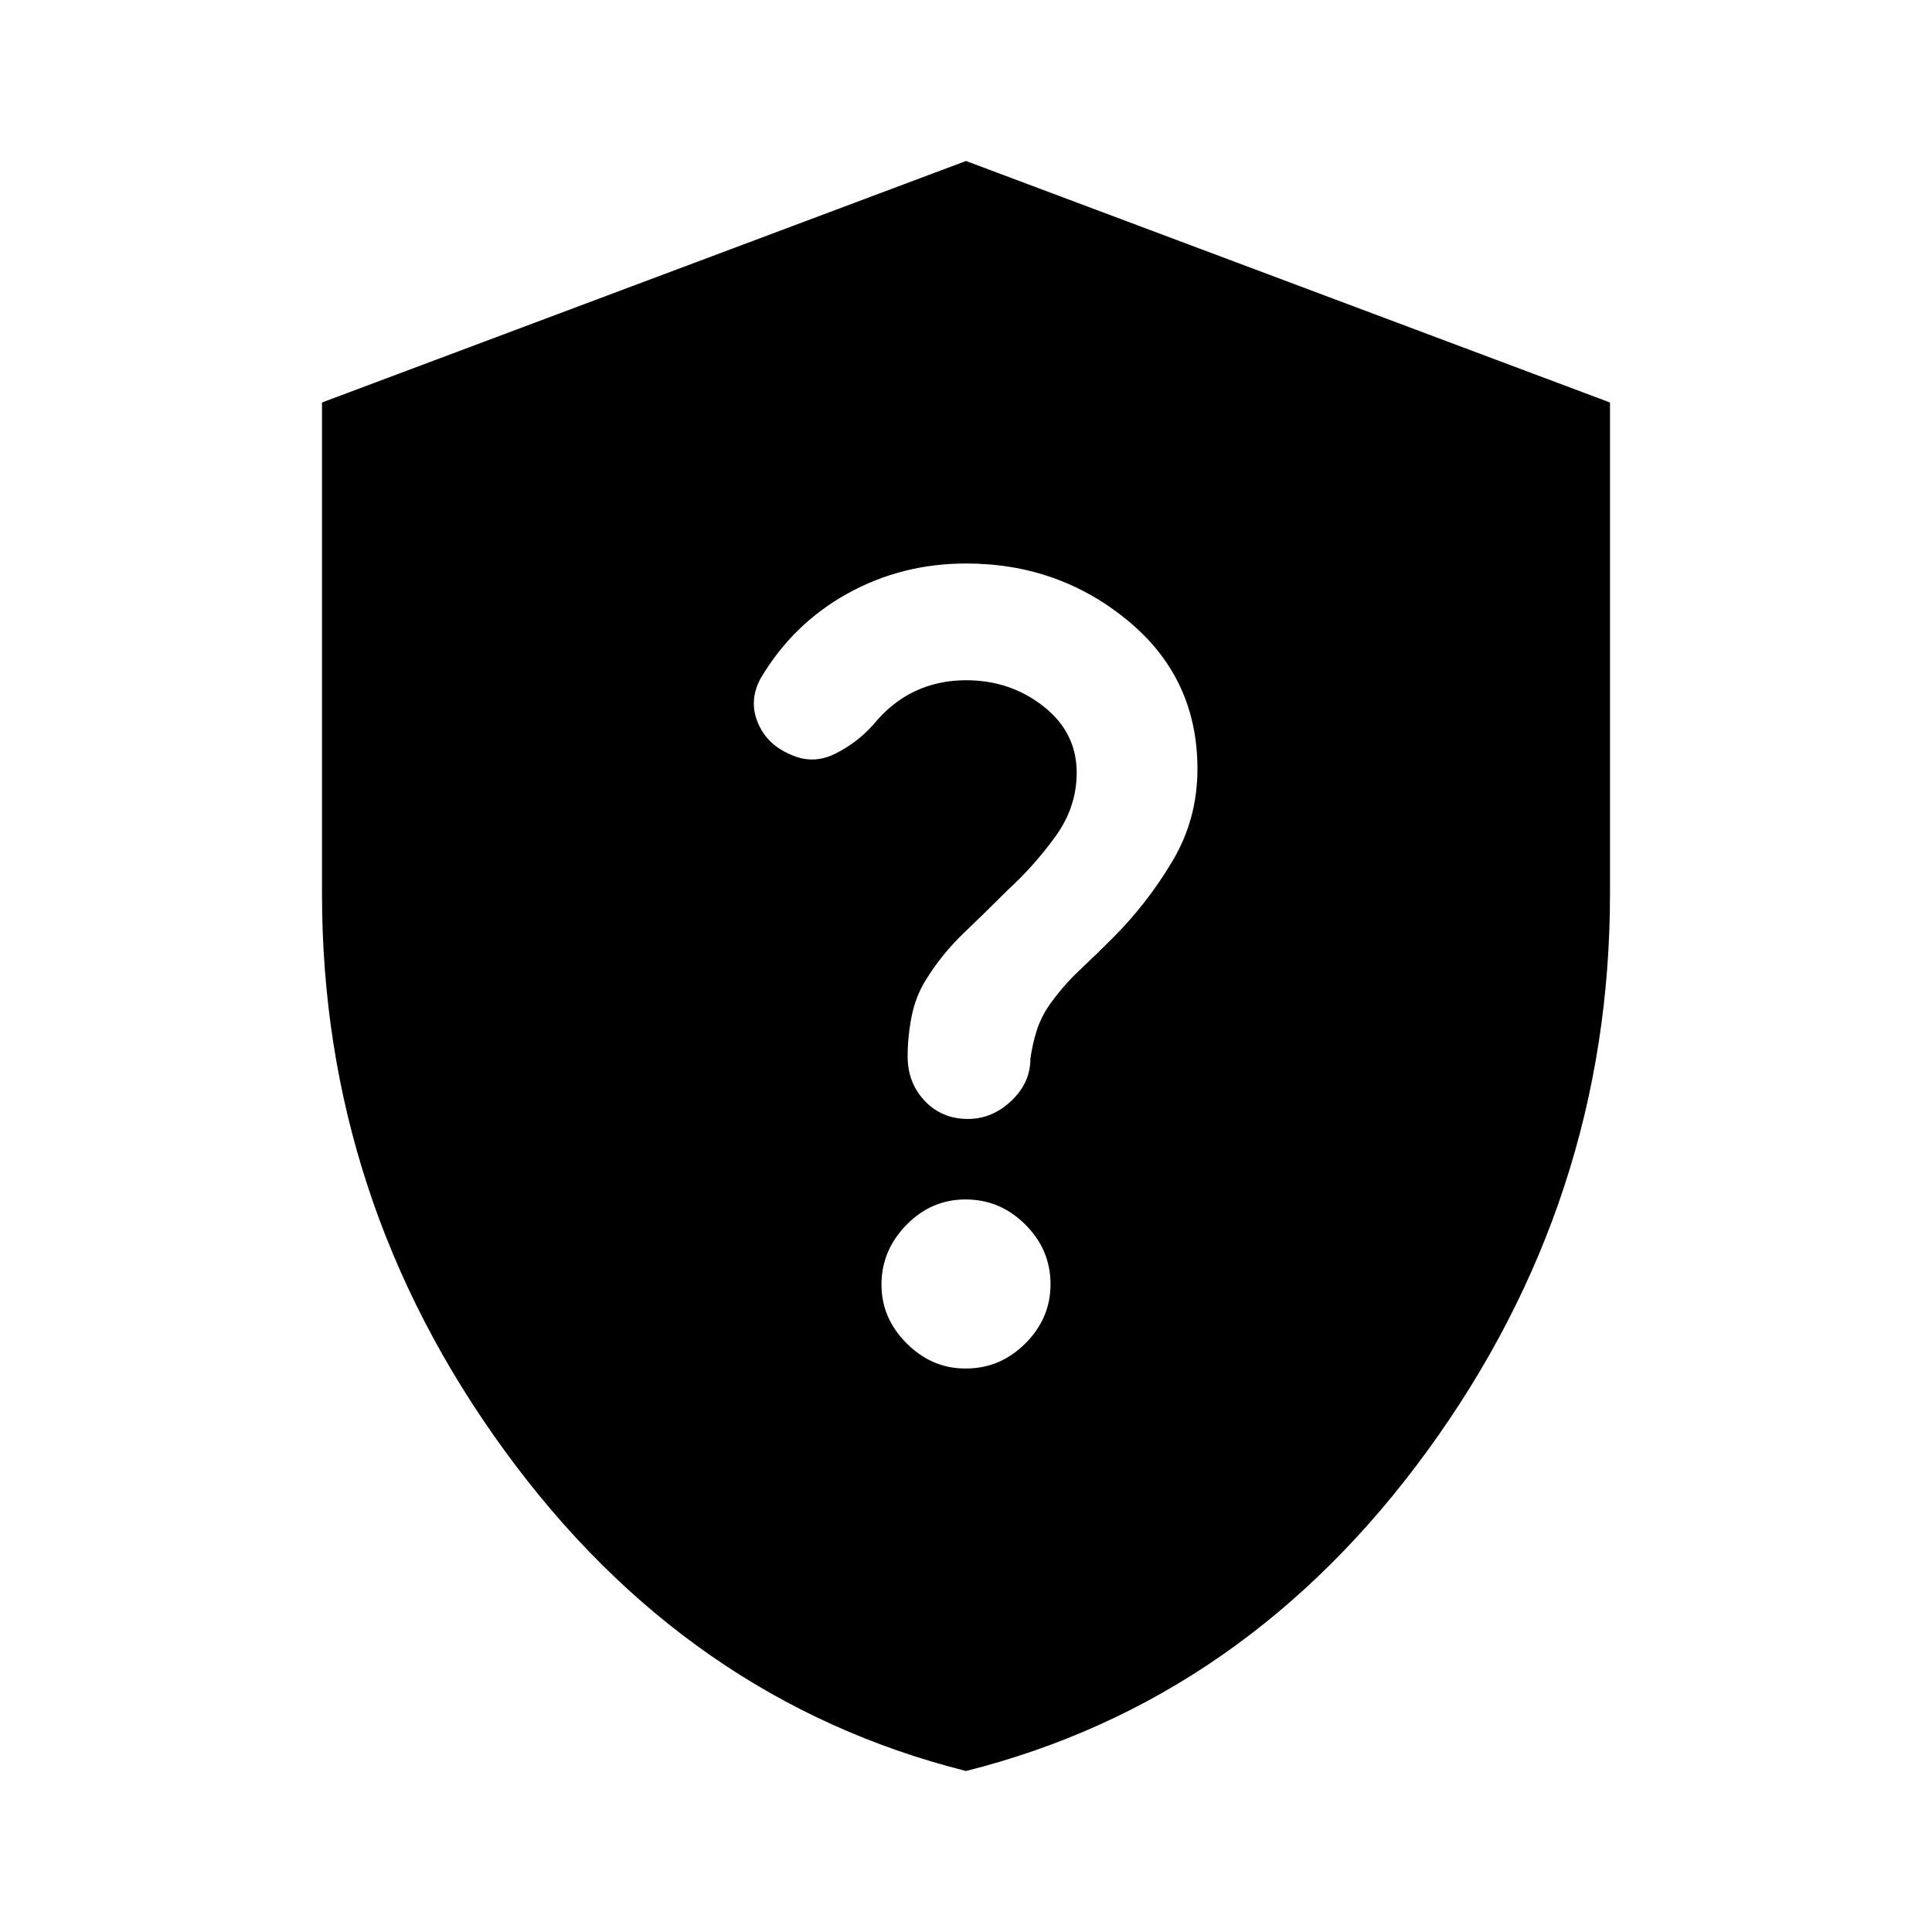 <?xml version="1.0" encoding="utf-8"?>
<!-- Generator: www.svgicons.com -->
<svg xmlns="http://www.w3.org/2000/svg" width="800" height="800" viewBox="0 0 24 24">
<path fill="currentColor" d="M12 22q-3.475-.875-5.738-3.988T4 11.1V5l8-3l8 3v6.1q0 3.8-2.262 6.913T12 22m0-5q.425 0 .738-.312t.312-.738t-.312-.737T12 14.9t-.737.313t-.313.737t.313.738T12 17m.025-3.1q.3 0 .538-.225t.237-.525q.025-.175.075-.337t.15-.313q.175-.25.388-.45t.412-.4q.425-.425.738-.95t.312-1.15q0-1.125-.862-1.838T12 7q-.8 0-1.475.375T9.45 8.425q-.15.275-.037.55t.412.4q.275.125.55-.012T10.85 9q.225-.275.513-.412T12 8.45q.55 0 .963.325t.412.825q0 .425-.262.788t-.588.662q-.275.275-.55.538t-.475.587q-.125.2-.175.45t-.05.5q0 .325.212.55t.538.225"/>
</svg>